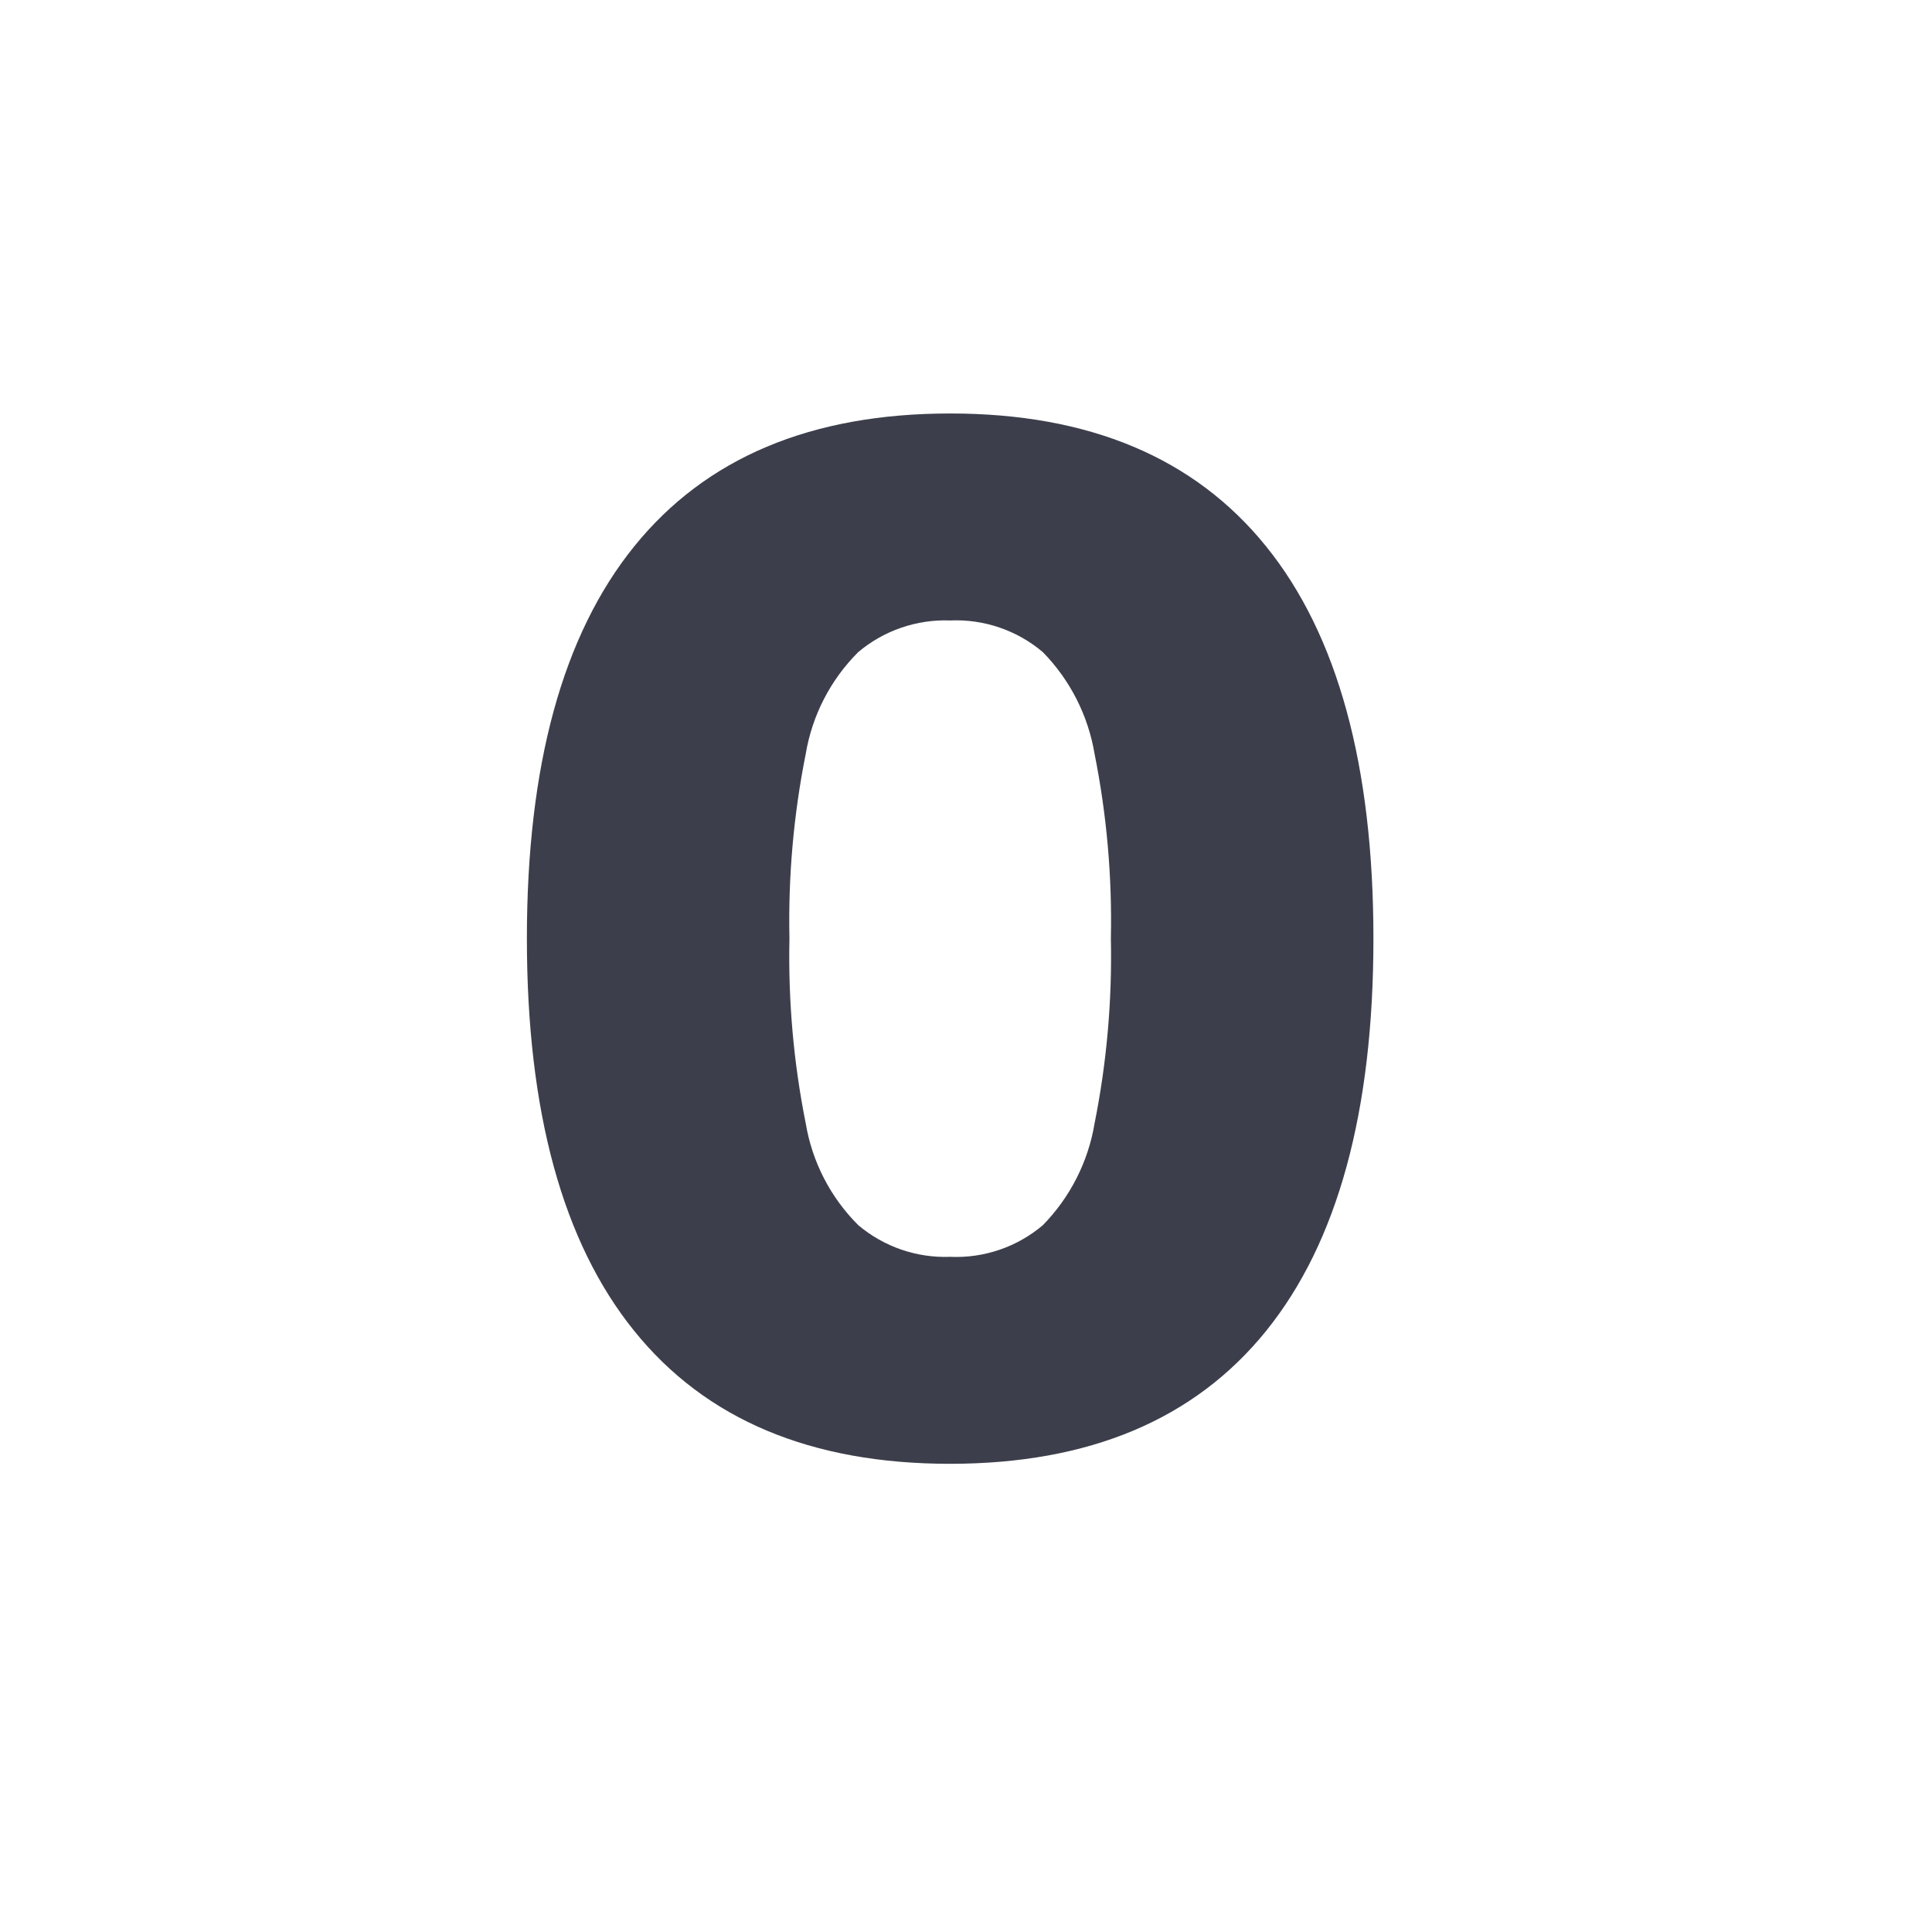 <?xml version="1.0" encoding="UTF-8"?>
<svg xmlns="http://www.w3.org/2000/svg" id="Layer_1" viewBox="0 0 600 600">
  <defs>
    <style>.cls-1{fill:#3c3f4b;stroke-width:0px;}</style>
  </defs>
  <g id="Group_275">
    <g id="Group_274">
      <g id="Group_273">
        <path id="Path_345" class="cls-1" d="M393.18,413.36c22.23-27.51,33.35-68.13,33.35-121.86s-11.12-94.35-33.35-121.84c-22.22-27.5-54.92-41.25-98.1-41.25s-75.87,13.75-98.1,41.25c-22.24,27.49-33.36,68.1-33.35,121.84,0,53.73,11.12,94.35,33.35,121.85,22.21,27.52,54.91,41.26,98.1,41.25,43.18-.02,75.88-13.76,98.1-41.24M266.55,380.49c-8.62-8.58-14.33-19.65-16.33-31.66-3.77-18.87-5.46-38.09-5.05-57.33-.41-19.23,1.28-38.45,5.05-57.32,1.99-12,7.7-23.07,16.31-31.66,7.96-6.71,18.14-10.22,28.55-9.83,10.49-.47,20.77,3.05,28.78,9.83,8.48,8.66,14.09,19.71,16.08,31.66,3.77,18.86,5.46,38.08,5.05,57.32.41,19.24-1.28,38.46-5.05,57.33-1.98,11.95-7.59,23-16.07,31.66-8.01,6.79-18.29,10.3-28.78,9.83-10.41.39-20.58-3.11-28.54-9.83"></path>
      </g>
    </g>
  </g>
</svg>
